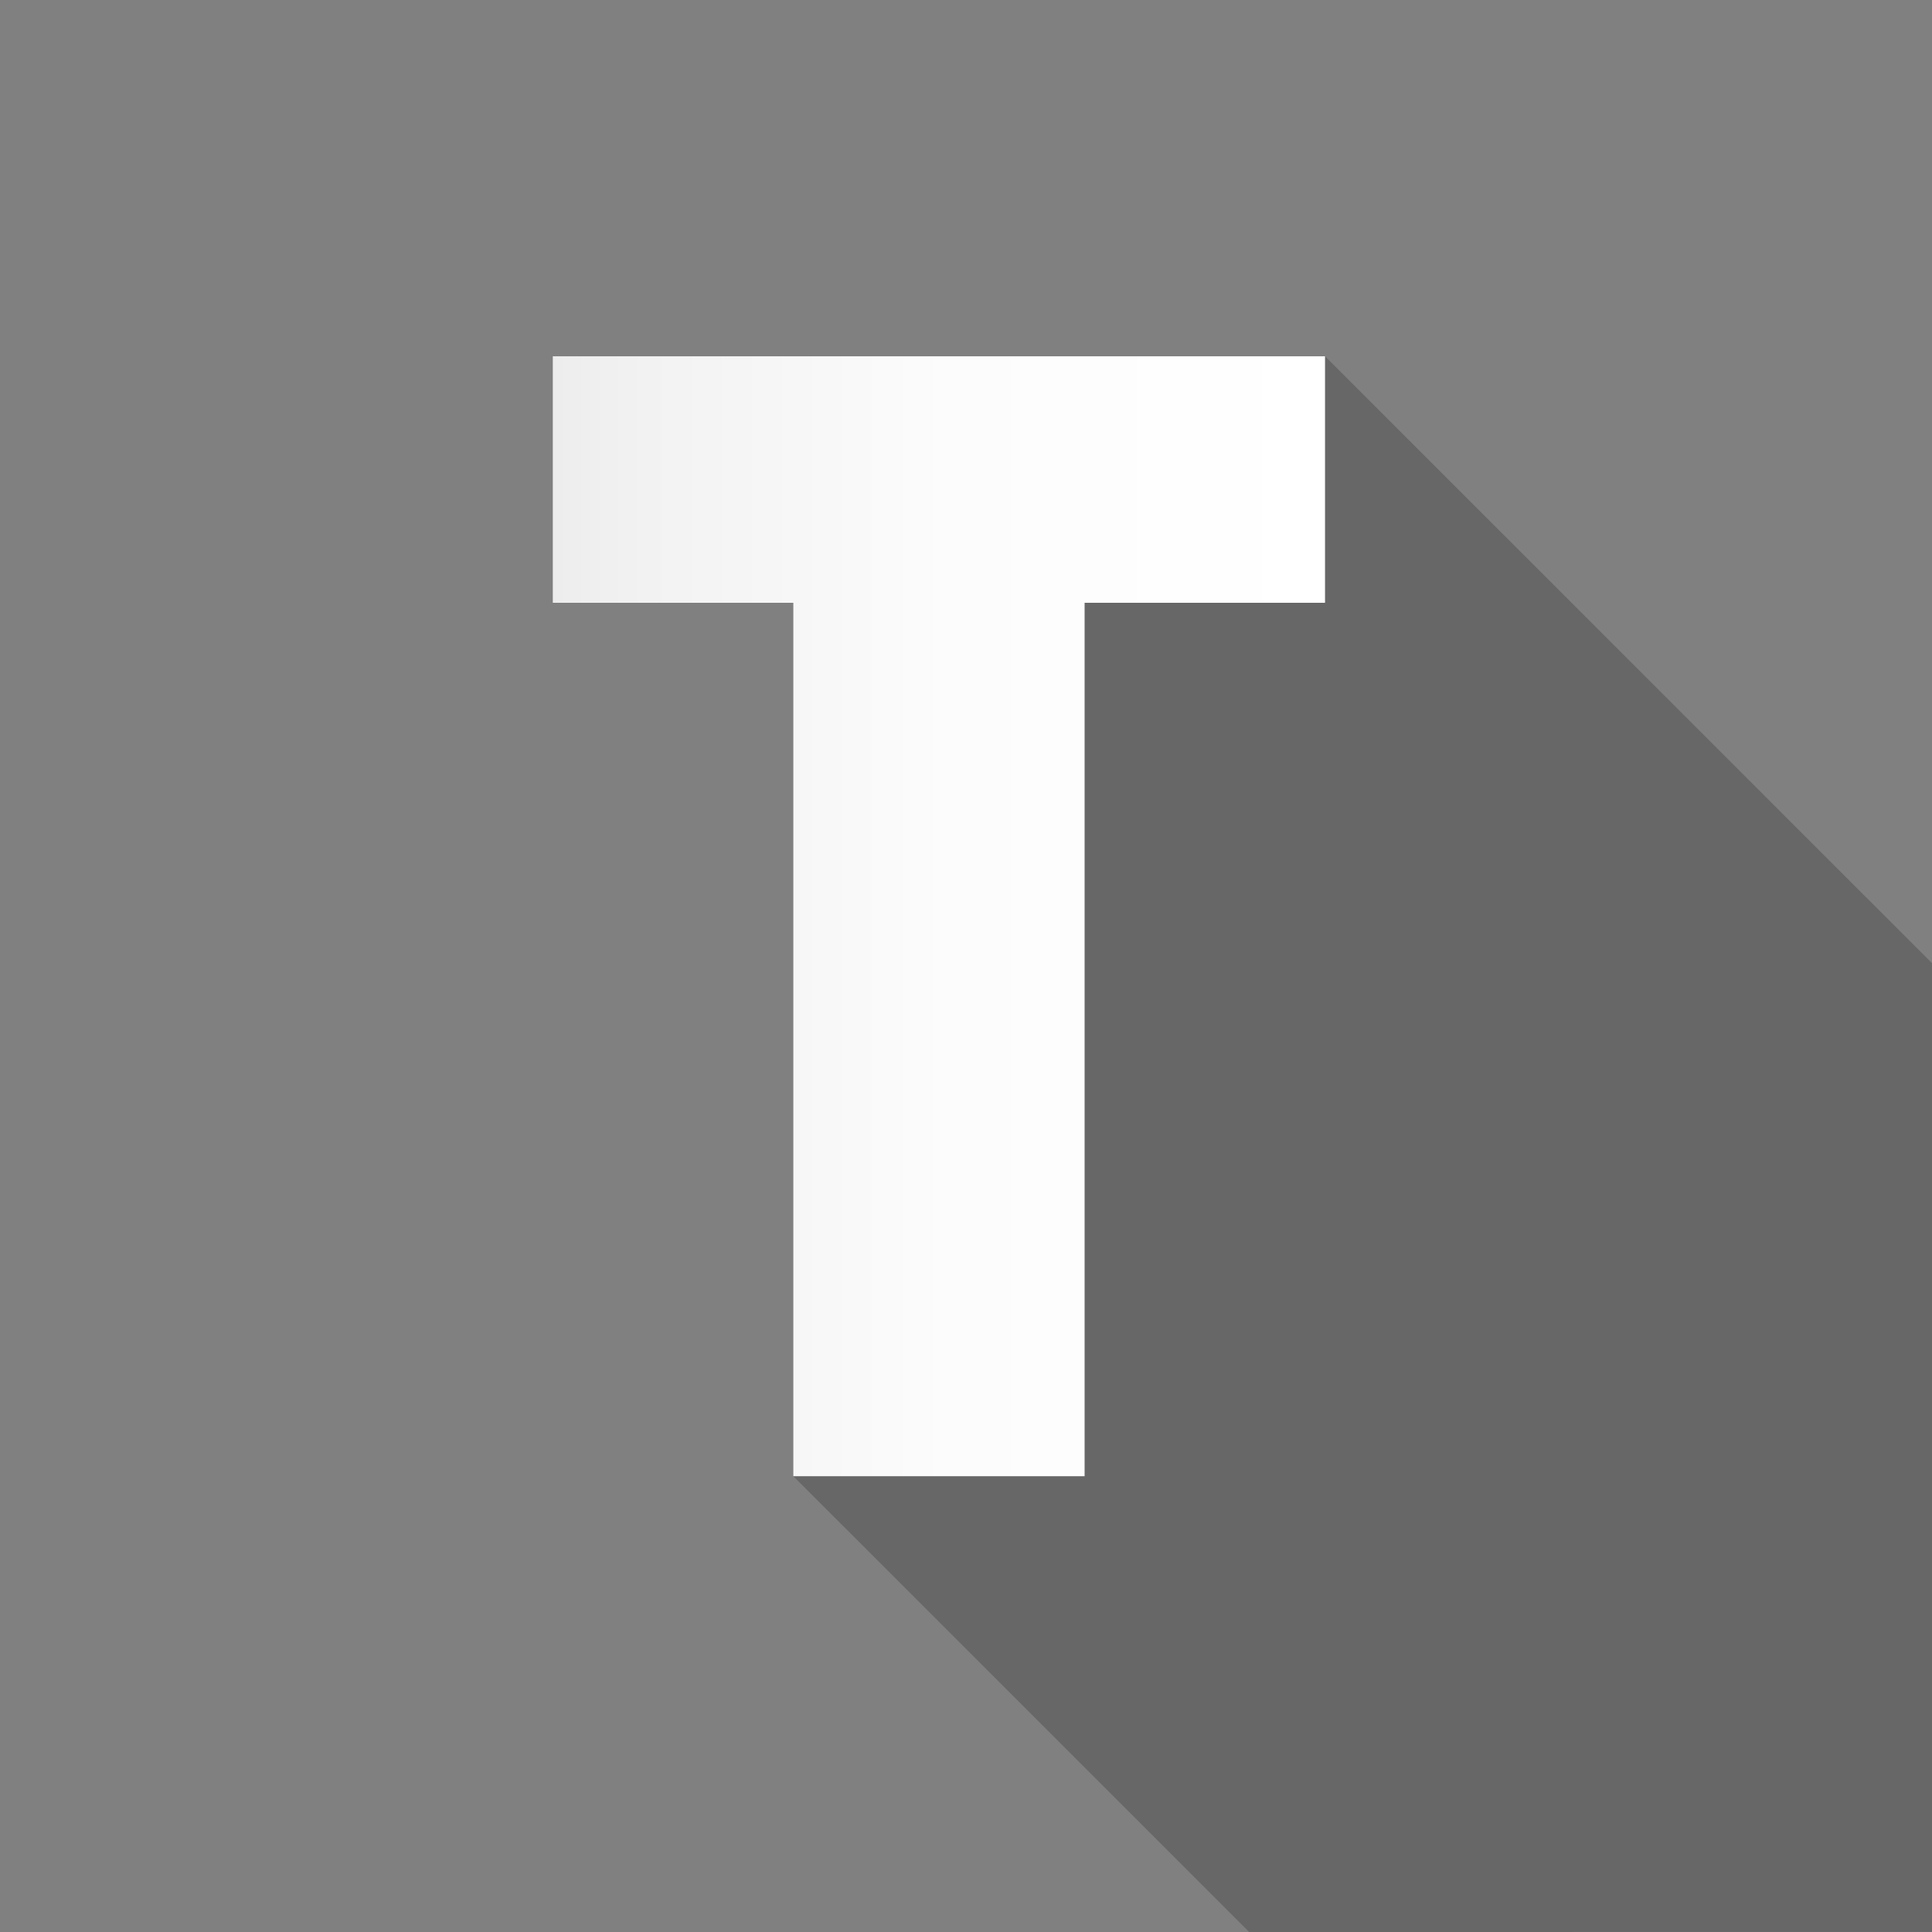 <svg xmlns="http://www.w3.org/2000/svg" width="36" height="36" viewBox="-10.3 -6.639 36 36" enable-background="new -10.3 -6.639 36 36"><rect x="-10.3" y="-6.639" width="36" height="36" fill="#808080" stroke="none"/><path opacity=".25" fill="#231F20" d="M25.7 29.36V11.308L14.39 0H0v4.593h4.483v16.275l8.494 8.493z"/><linearGradient id="a" gradientUnits="userSpaceOnUse" y1="10.434" x2="14.391" y2="10.434"><stop offset="0" stop-color="#EDEDEE"/><stop offset=".121" stop-color="#F2F2F3"/><stop offset=".512" stop-color="#FCFCFC"/><stop offset="1" stop-color="#fff"/></linearGradient><path fill="url(#a)" d="M9.91 20.868H4.482V4.593H0V0h14.39v4.593H9.91z"/></svg>